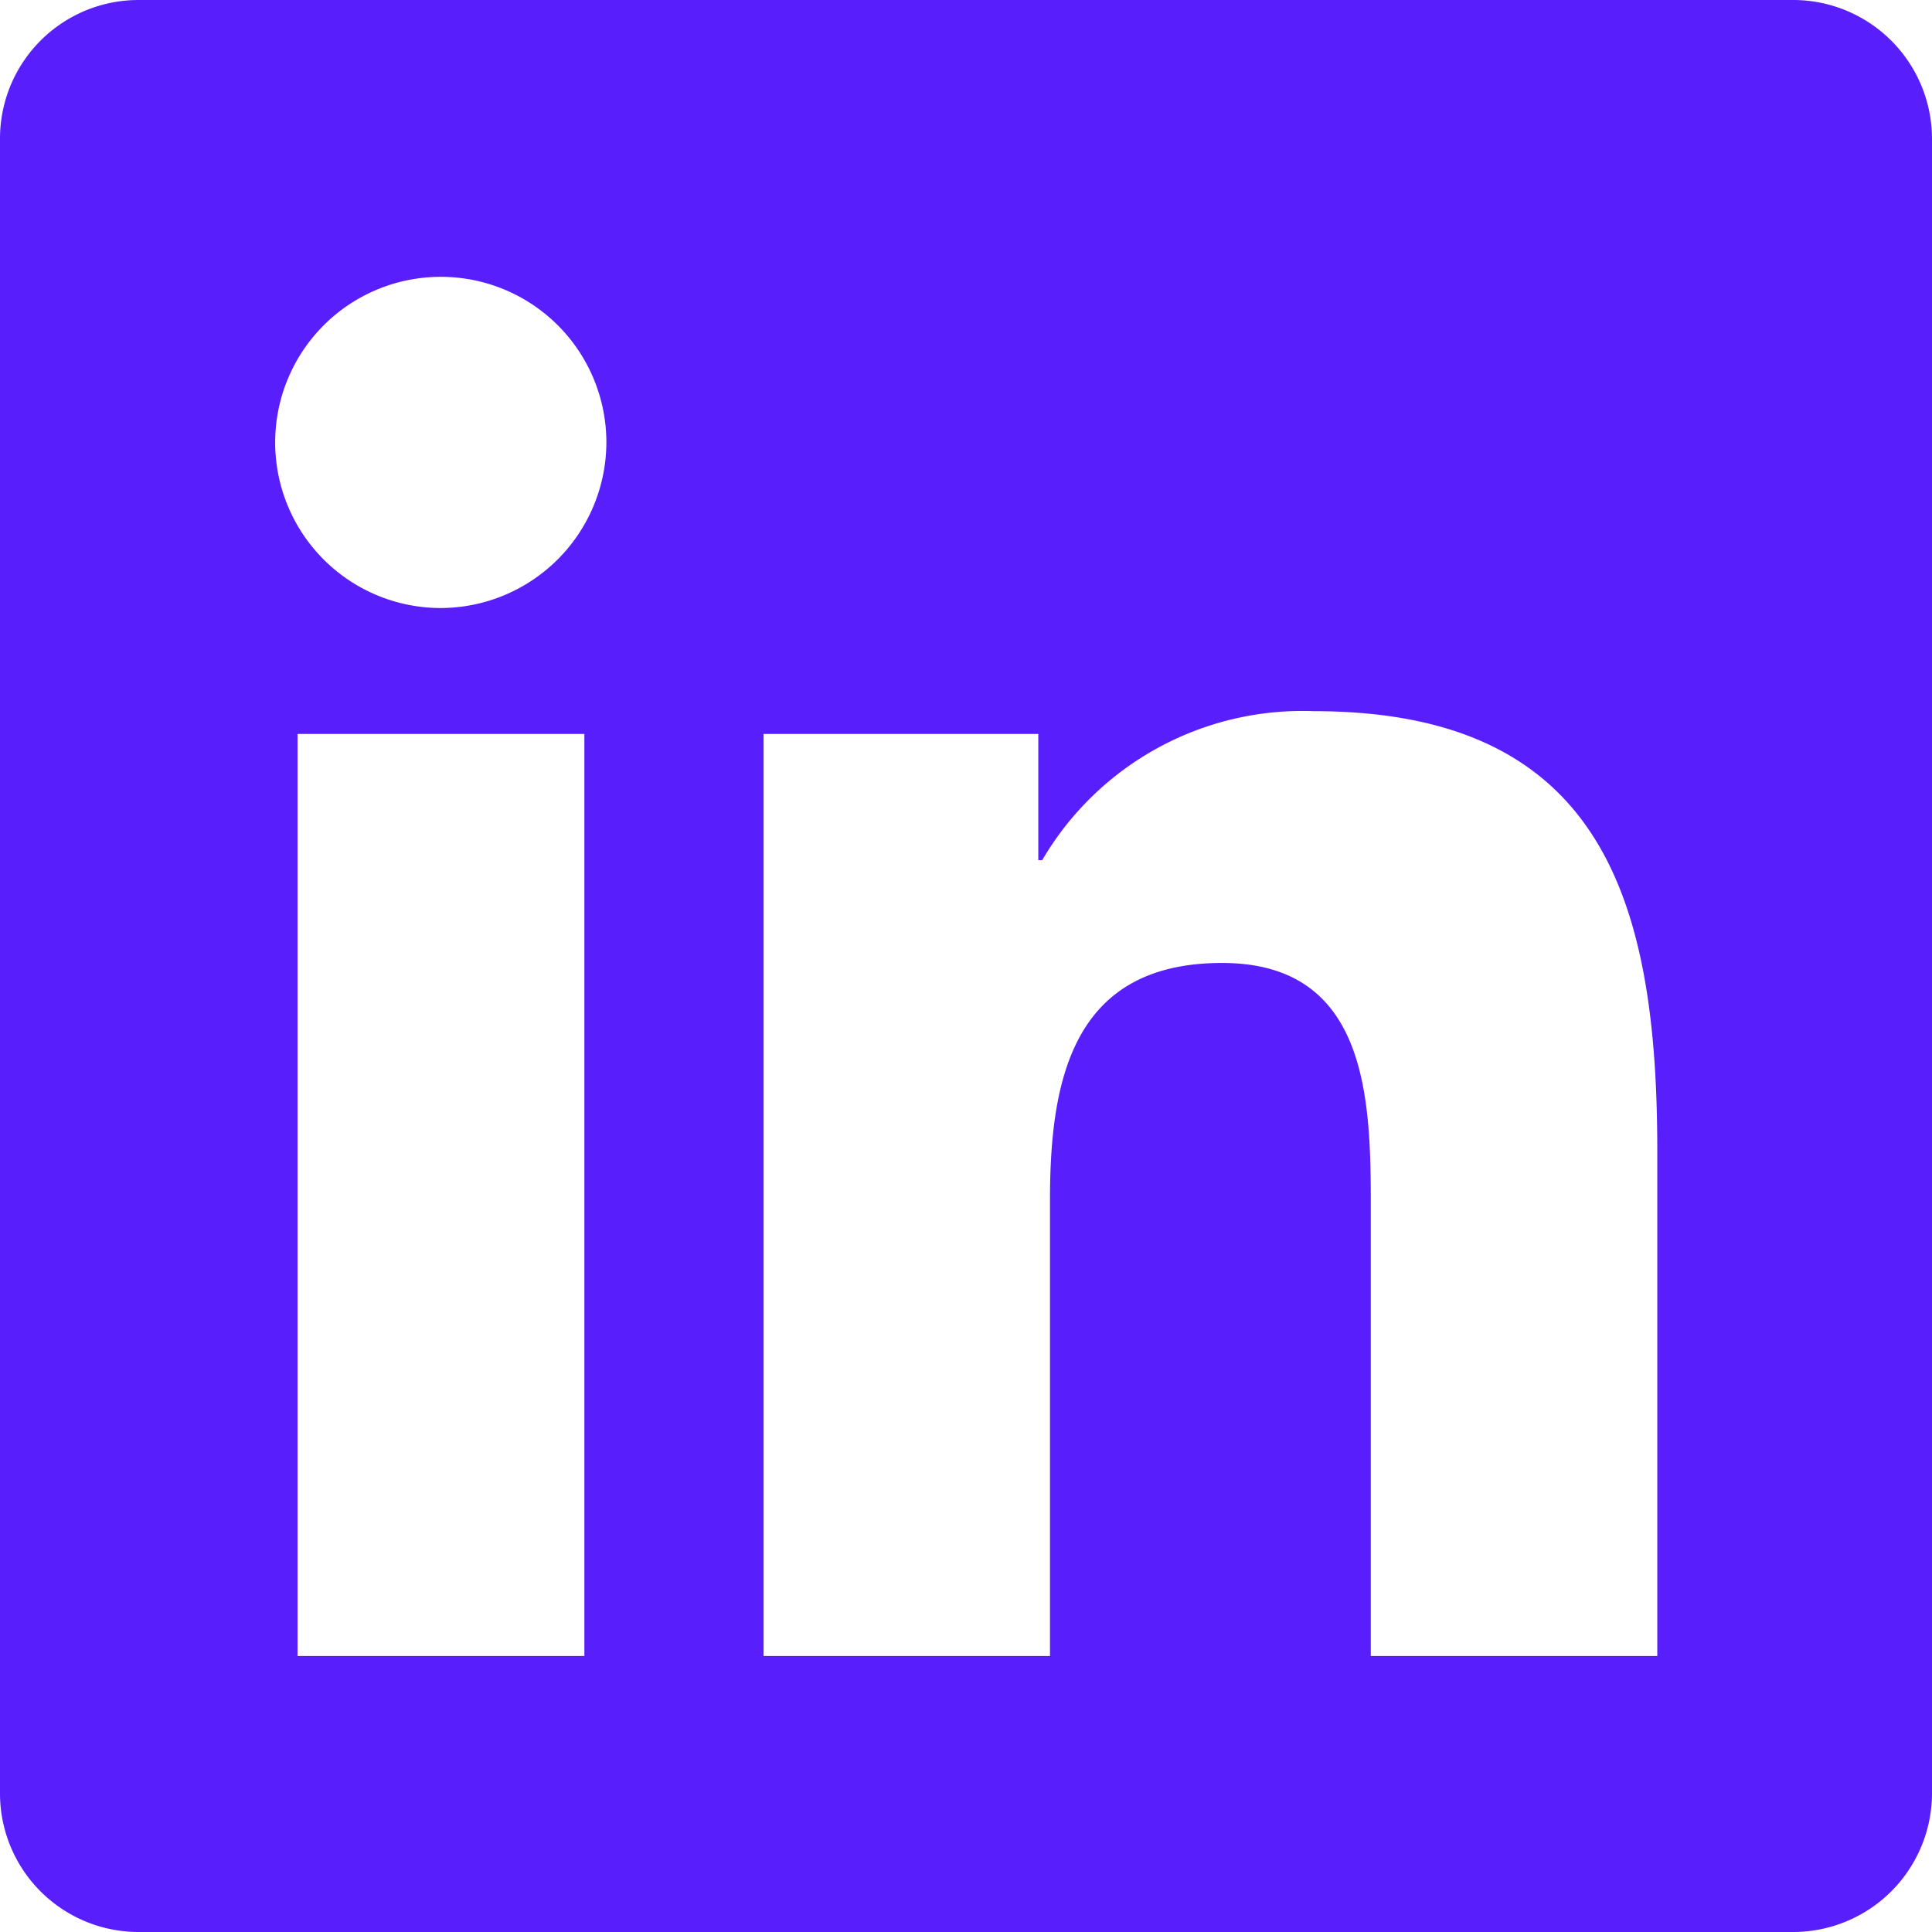 <svg xmlns="http://www.w3.org/2000/svg" width="21" height="21" viewBox="0 0 21 21">
  <path id="Icon_awesome-linkedin" data-name="Icon awesome-linkedin" d="M19.5,2.25H1.5A1.506,1.506,0,0,0,0,3.764V21.736A1.506,1.506,0,0,0,1.5,23.25h18A1.51,1.51,0,0,0,21,21.736V3.764A1.51,1.51,0,0,0,19.5,2.25Zm-13.153,18H3.234V10.228H6.352V20.25ZM4.791,8.859a1.8,1.8,0,1,1,1.8-1.8,1.805,1.805,0,0,1-1.8,1.8ZM18.014,20.25H14.9V15.375c0-1.162-.023-2.658-1.617-2.658-1.622,0-1.87,1.266-1.87,2.573V20.25H8.3V10.228h2.986V11.6h.042A3.278,3.278,0,0,1,14.278,9.98c3.15,0,3.736,2.077,3.736,4.777Z" transform="translate(0 -2.25)" fill="#591EFC"/>
</svg>
